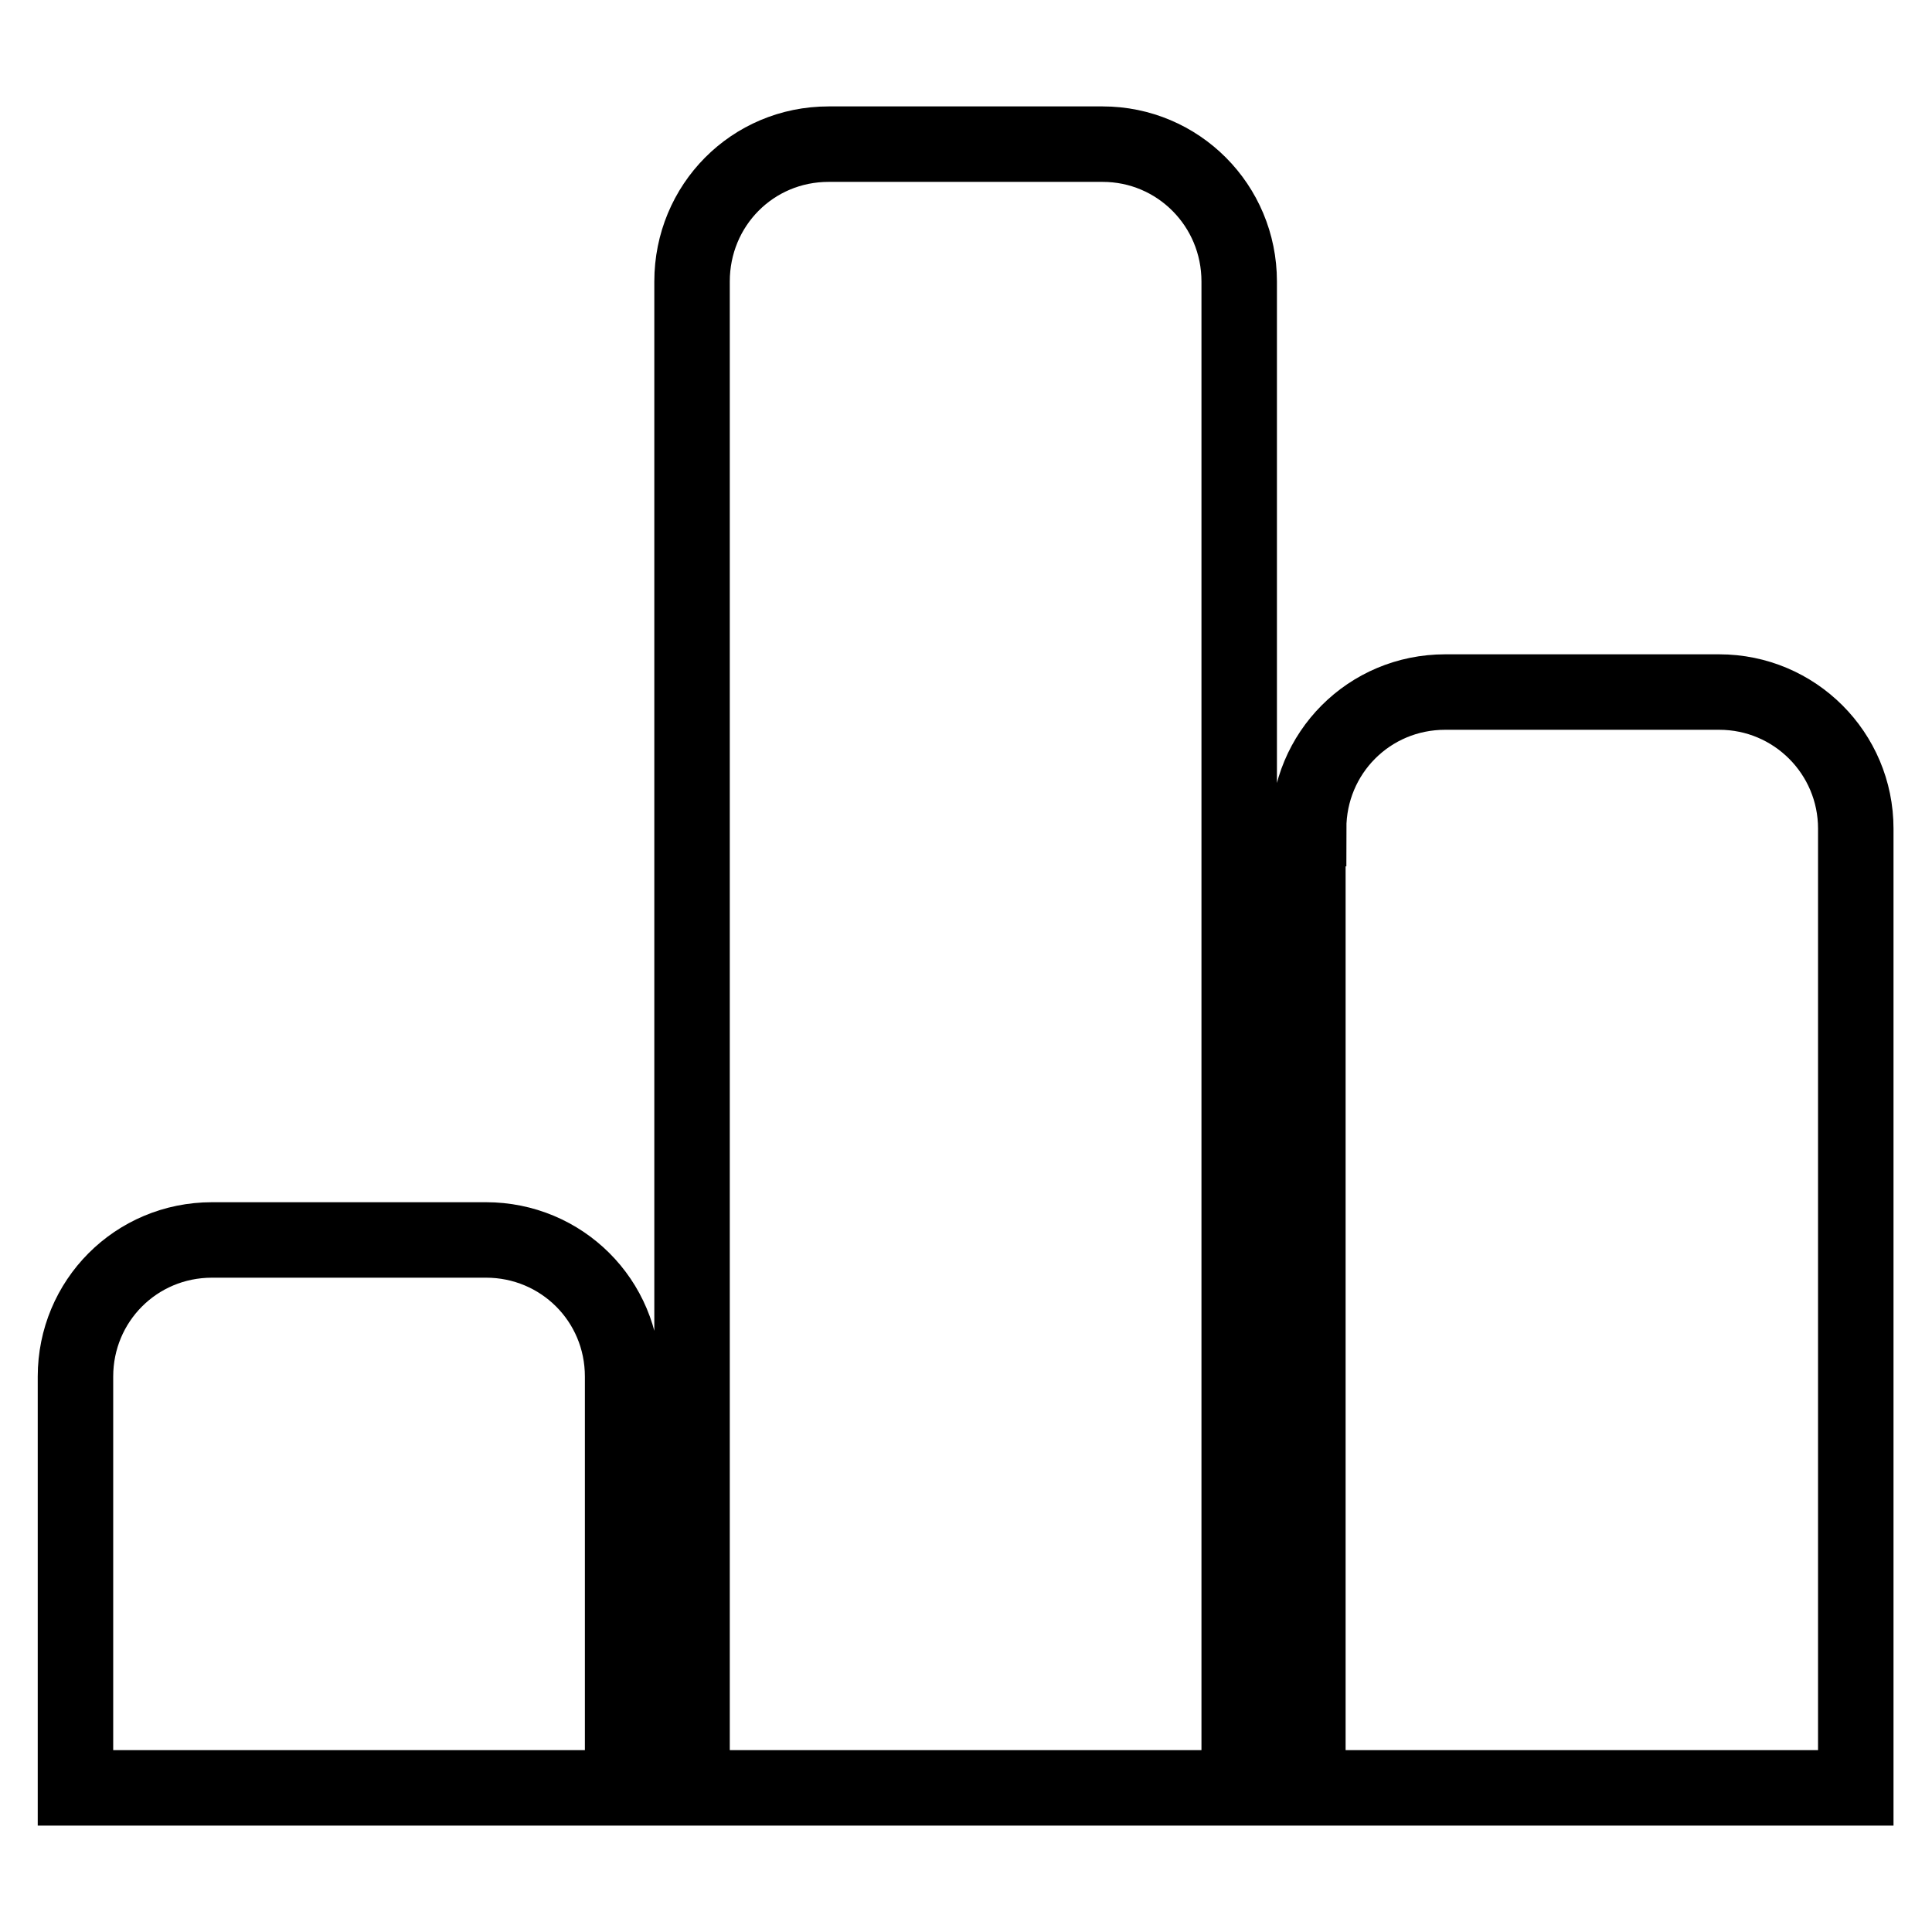 <?xml version="1.0" encoding="utf-8"?>
<!-- Svg Vector Icons : http://www.onlinewebfonts.com/icon -->
<!DOCTYPE svg PUBLIC "-//W3C//DTD SVG 1.1//EN" "http://www.w3.org/Graphics/SVG/1.1/DTD/svg11.dtd">
<svg version="1.1" xmlns="http://www.w3.org/2000/svg" xmlns:xlink="http://www.w3.org/1999/xlink" x="0px" y="0px" viewBox="0 0 256 256" enable-background="new 0 0 256 256" xml:space="preserve">
<g> <path stroke-width="10" fill-opacity="0" stroke="#000000"  d="M10,182.4c0-10,8-18.1,18.1-18.1h36.3c10,0,18.1,8,18.1,18.1v54.5H10V182.4L10,182.4z M91.7,37.3 c0-10.1,8-18.2,18.1-18.2h36.3c10,0,18.1,8.1,18.1,18.2v199.6H91.7V37.3L91.7,37.3z M173.4,109.8c0-10,8-18.1,18.1-18.1h36.3 c10,0,18.1,8.1,18.1,18.1v127.1h-72.6V109.8L173.4,109.8z"/></g>
</svg>